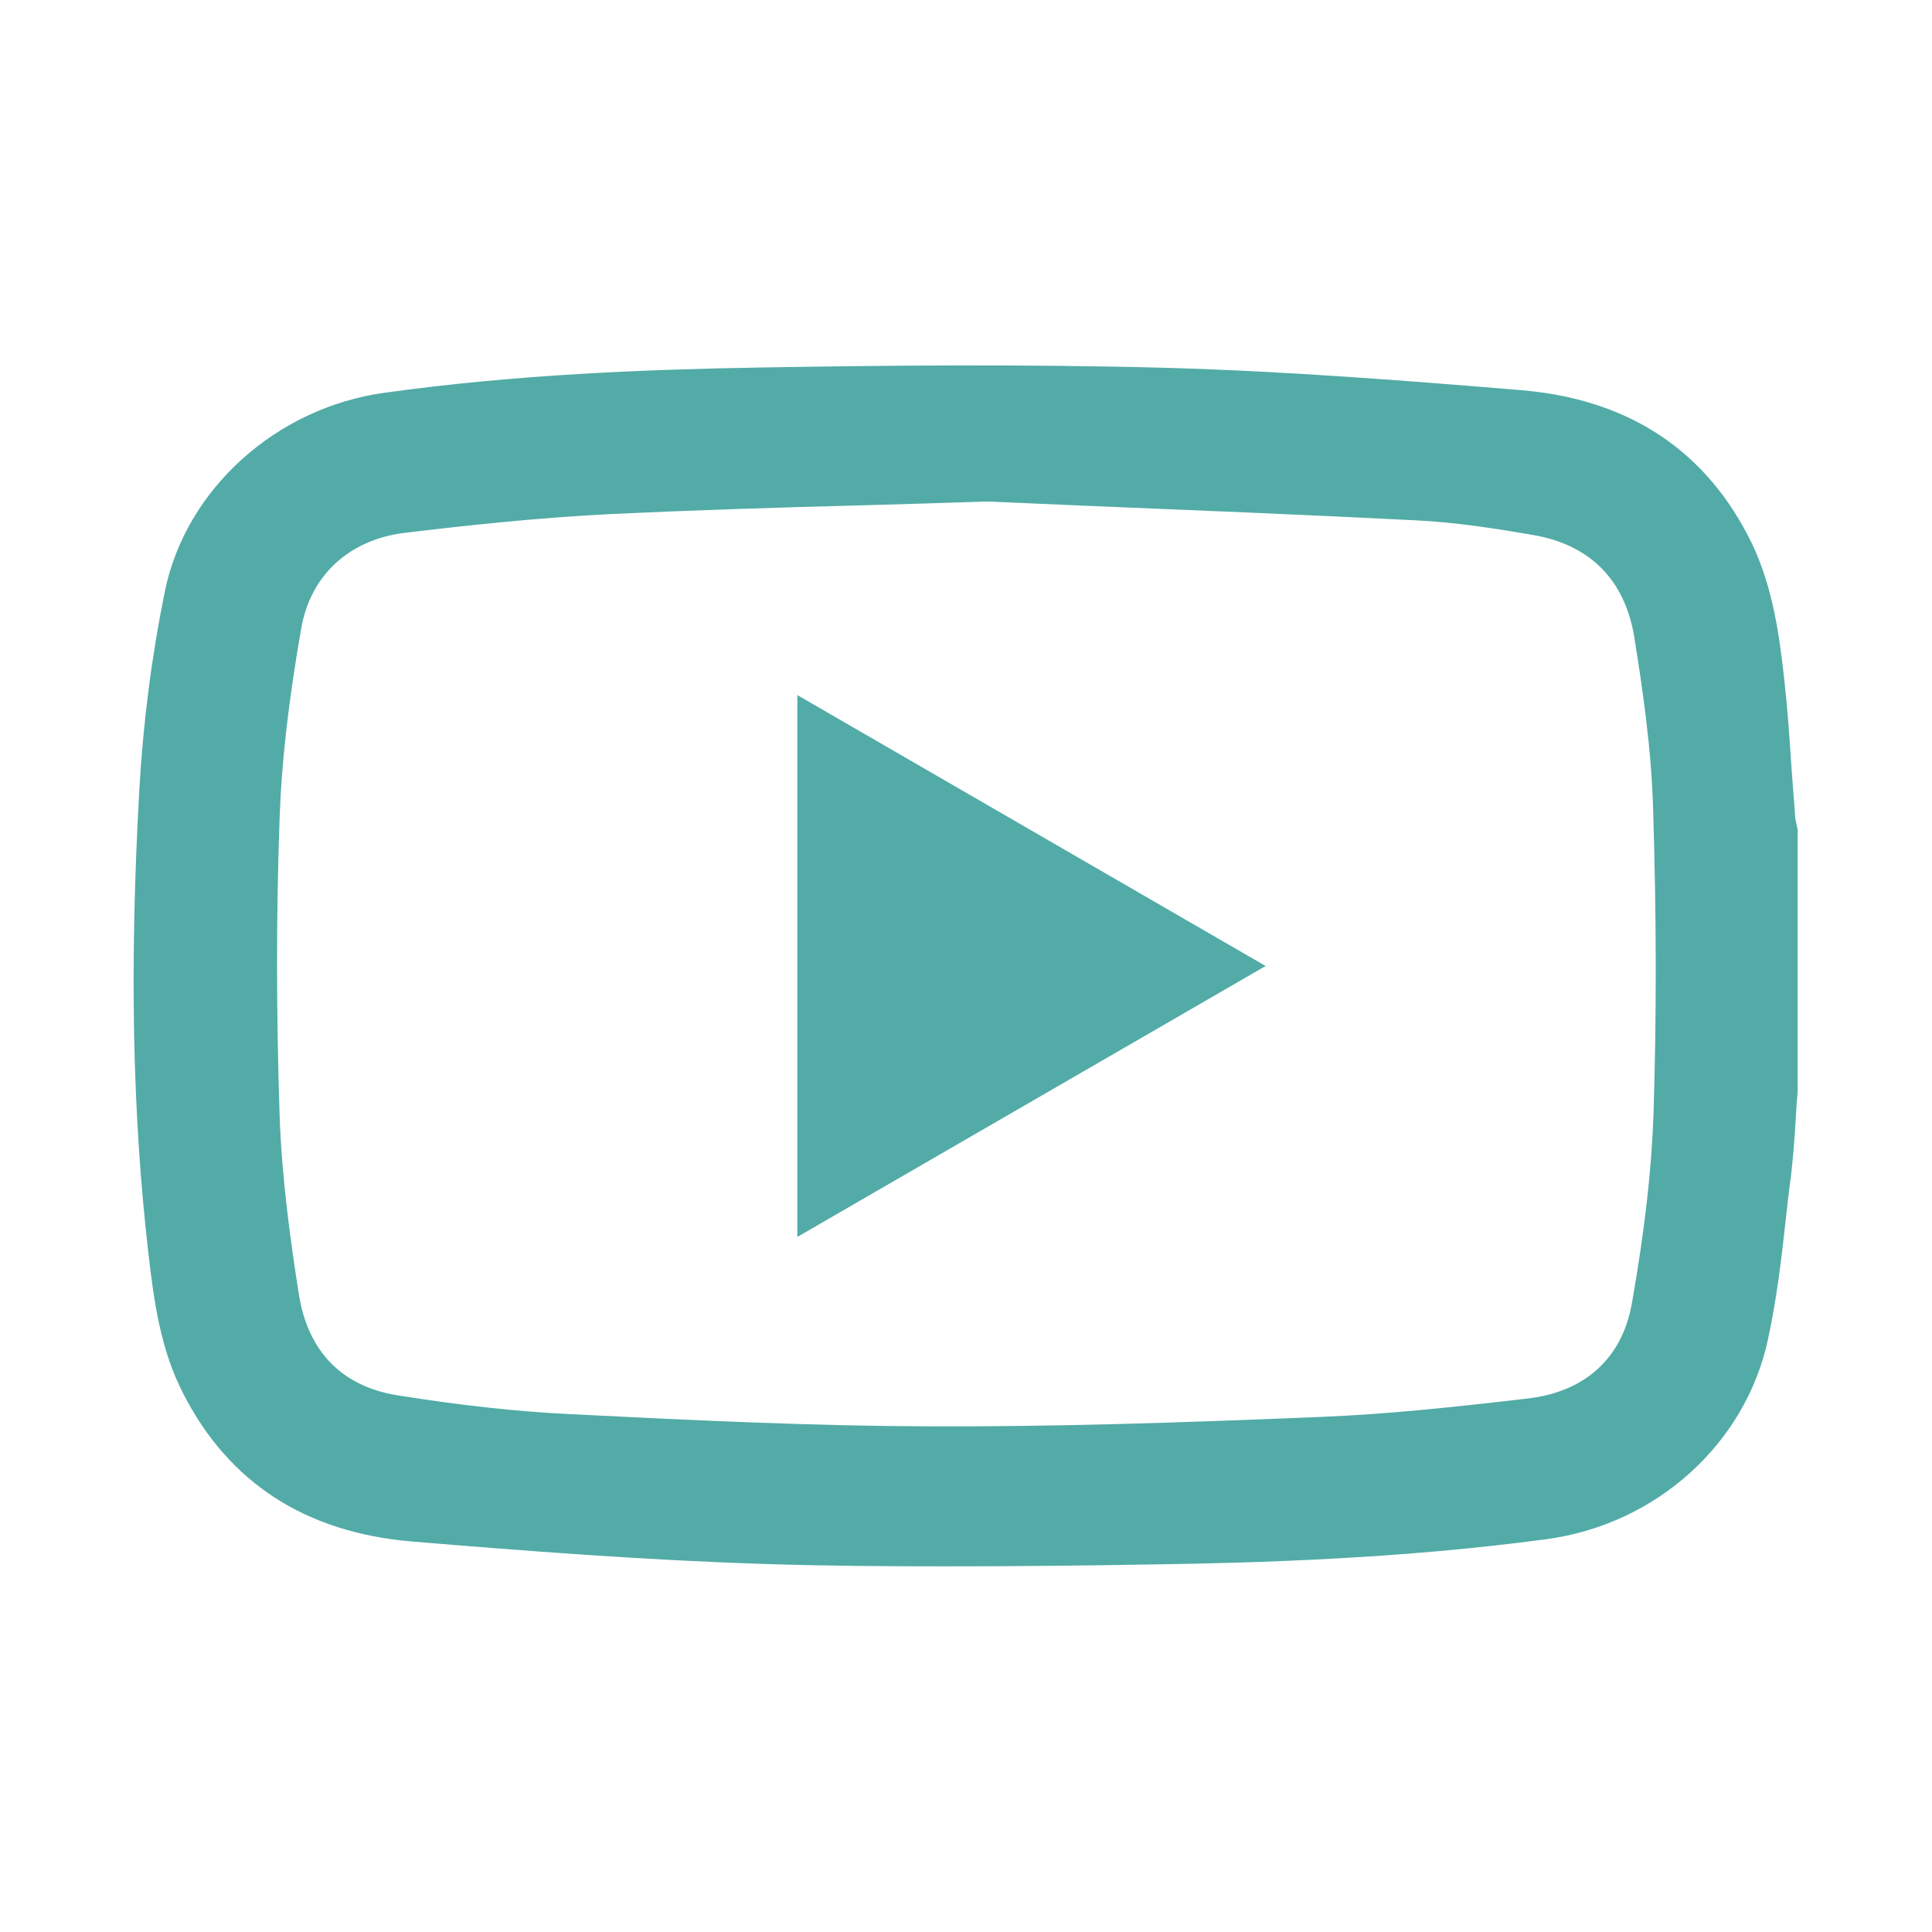 <?xml version="1.0" encoding="utf-8"?>
<!-- Generator: Adobe Illustrator 26.1.0, SVG Export Plug-In . SVG Version: 6.00 Build 0)  -->
<svg version="1.1" id="Laag_1" xmlns="http://www.w3.org/2000/svg" xmlns:xlink="http://www.w3.org/1999/xlink" x="0px" y="0px"
	 viewBox="0 0 512 512" style="enable-background:new 0 0 512 512;" xml:space="preserve">
<style type="text/css">
	.st0{fill:#52ABA7;}
</style>
<g>
	<path class="st0" d="M476.4,219.9c-0.1-0.5-0.2-0.9-0.3-1.4c-0.2-0.9-0.4-1.8-0.4-2.7c-0.3-3.9-0.6-7.9-0.9-11.8
		c-0.5-8-1.1-16.3-2-24.4c-1.4-12.5-3.3-25.8-9.7-37.9c-12.1-23.1-32.3-36-60-38.3c-30-2.5-62-5-93.3-5.9
		c-39.8-1.1-78.9-0.6-108.6-0.1c-29.4,0.5-64.3,1.8-99.4,6.7c-28.7,4-52.6,25.6-58.1,52.6c-3.5,17.1-5.8,35-6.8,53
		c-2.6,46.7-1.8,85.6,2.4,122.2c1.5,13.2,3.3,25.9,9.3,37.5c12.1,23.6,32.4,36.7,60.4,39.1c30,2.5,62.3,5,94.6,6
		c15.8,0.5,31.6,0.6,47.3,0.6c18.3,0,36.4-0.2,54-0.5c29-0.4,67.1-1.6,104.9-6.7c29.1-3.9,52.7-25.2,58.7-52.8
		c2.4-11,3.7-22.3,4.9-33.3c0.4-3.3,0.7-6.6,1.2-9.9c0.6-5.2,1-10.5,1.3-15.6c0.1-2.3,0.3-4.6,0.5-7l0-69.3L476.4,219.9z
		 M438.2,295.1c-0.5,14.8-2.3,30.7-5.7,50.1c-2.5,14.6-12.3,23.6-27.5,25.4c-20.5,2.4-37.7,4.2-55.1,4.9
		c-38.4,1.6-70.7,2.6-103.3,2.5c-31-0.1-60.9-1.5-96.8-3.3c-13.2-0.7-27.3-2.2-44.3-4.9c-14.8-2.3-23.9-11.6-26.3-26.8
		c-2.2-14-4.5-30.5-5.1-47.3c-0.9-28-0.9-53.8,0-78.9c0.5-14.7,2.3-30.6,5.7-50.1c2.4-14.2,12.7-23.7,27.5-25.5
		c15-1.8,34.8-4,55.1-5c21.5-1,43.3-1.7,66.5-2.3c10.4-0.3,21.2-0.6,32.6-1c8.9,0.4,18.3,0.8,27.9,1.2c26.5,1.1,56.5,2.3,85.9,3.8
		c10.5,0.5,21.2,2.2,31.1,3.9c15,2.6,24.2,11.9,26.7,27c2.2,13.8,4.6,30,5,46C439,243.4,439,269.7,438.2,295.1z"/>
	<polygon class="st0" points="211.3,327.8 335.4,256 211.3,184.2 	"/>
</g>
</svg>
